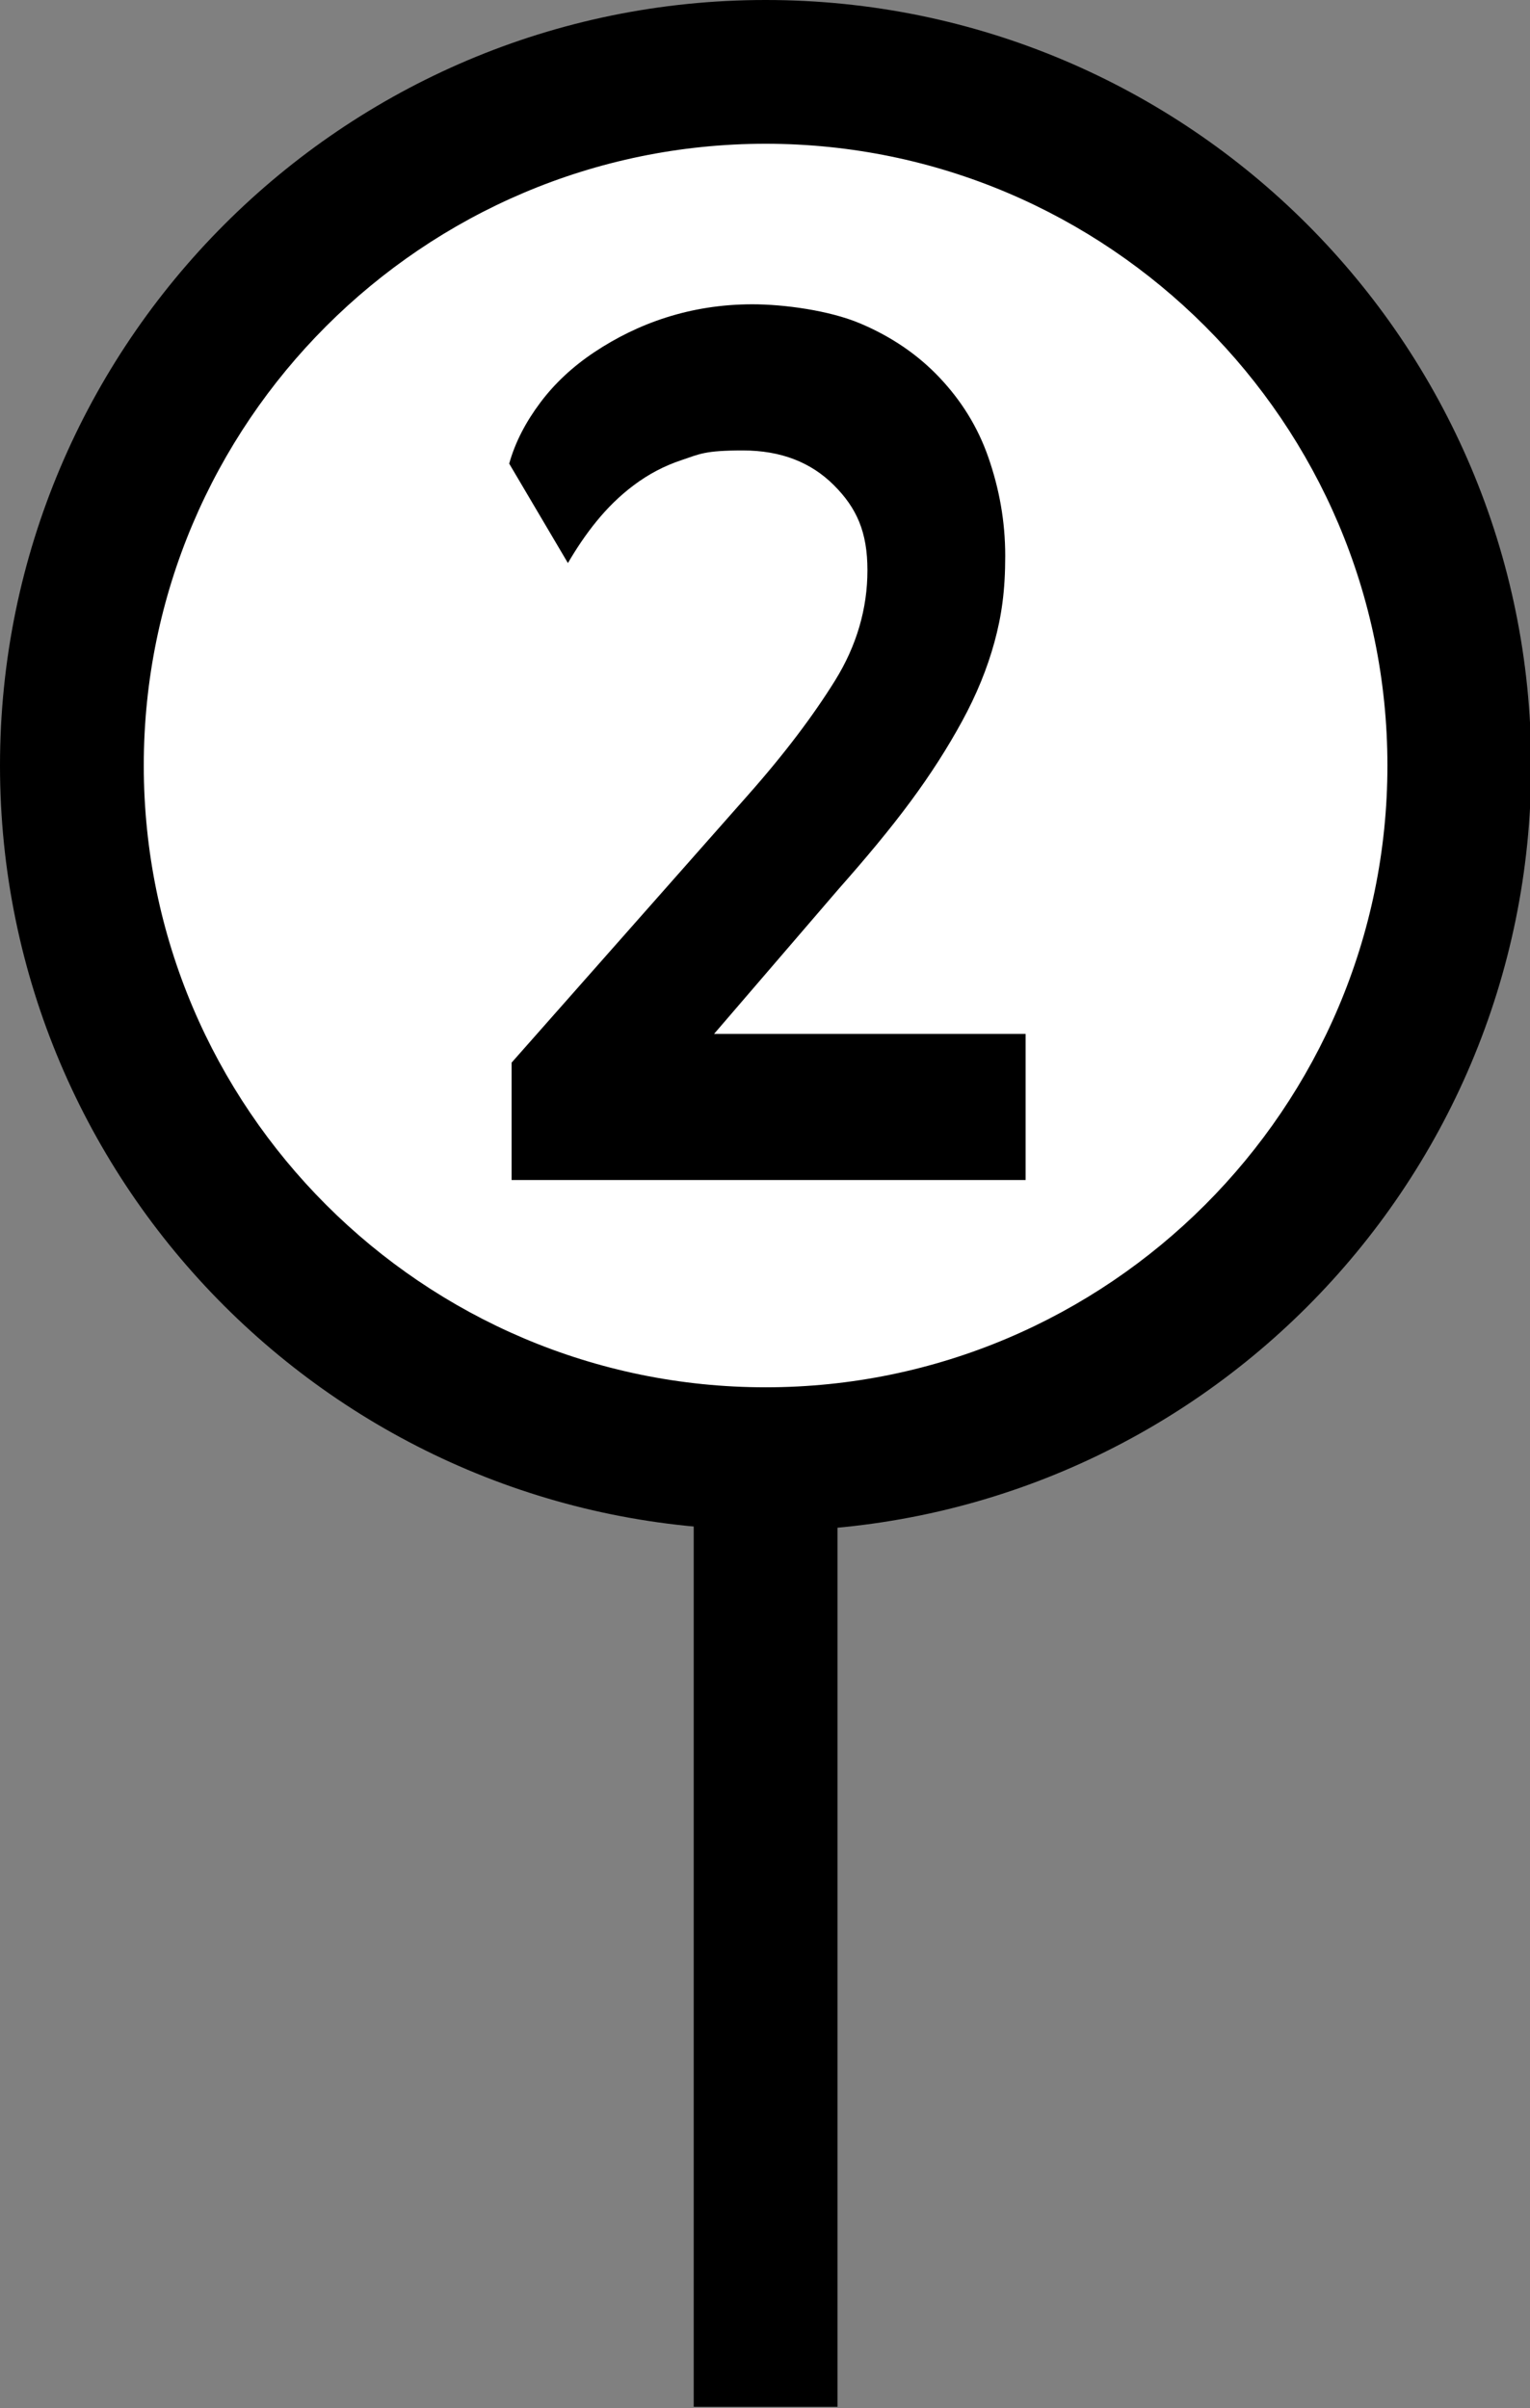 <svg xmlns="http://www.w3.org/2000/svg" id="Layer_1" version="1.1" viewBox="0 0 127.7 201">
  <rect x="0" y="0" width="127.7" height="201" fill="#808080" stroke="none"/>
  <defs>
    <style>
      .st0 {
        fill: #fff;
      }
    </style>
  </defs>
  <g>
    <circle class="st0" cx="63.9" cy="63.9" r="57.9"></circle>
    <path d="M63.9,127.7C28.6,127.7,0,99.1,0,63.9S28.6,0,63.9,0s63.9,28.6,63.9,63.9-28.6,63.9-63.9,63.9ZM63.9,12c-28.6,0-51.9,23.3-51.9,51.9s23.3,51.9,51.9,51.9,51.9-23.3,51.9-51.9S92.5,12,63.9,12Z"></path>
  </g>
  <rect x="57.9" y="120.7" width="12" height="80.2"></rect>
  <path d="M56.9,38.4c-1.5.5-2.8,1.2-4,2.1-1.2.9-2.2,1.9-3.1,3-.9,1.1-1.7,2.3-2.4,3.5l-4.9-8.3c.5-1.8,1.4-3.5,2.6-5.1,1.2-1.6,2.7-3,4.5-4.2,1.8-1.2,3.8-2.2,6-2.9s4.6-1.1,7.2-1.1,6.4.5,9,1.6c2.6,1.1,4.8,2.6,6.6,4.5,1.8,1.9,3.2,4.1,4.1,6.7.9,2.6,1.4,5.3,1.4,8.2s-.3,5-.9,7.2c-.6,2.2-1.5,4.4-2.7,6.6-1.2,2.2-2.6,4.4-4.3,6.7-1.7,2.3-3.7,4.7-6,7.3l-10.4,12.1h26v12.2h-42.9v-9.8l19.7-22.3c3.1-3.5,5.5-6.7,7.3-9.6,1.8-2.9,2.7-6,2.7-9.2s-.9-5.2-2.8-7.1-4.4-2.9-7.6-2.9-3.6.3-5.1.8Z"></path>
</svg>
